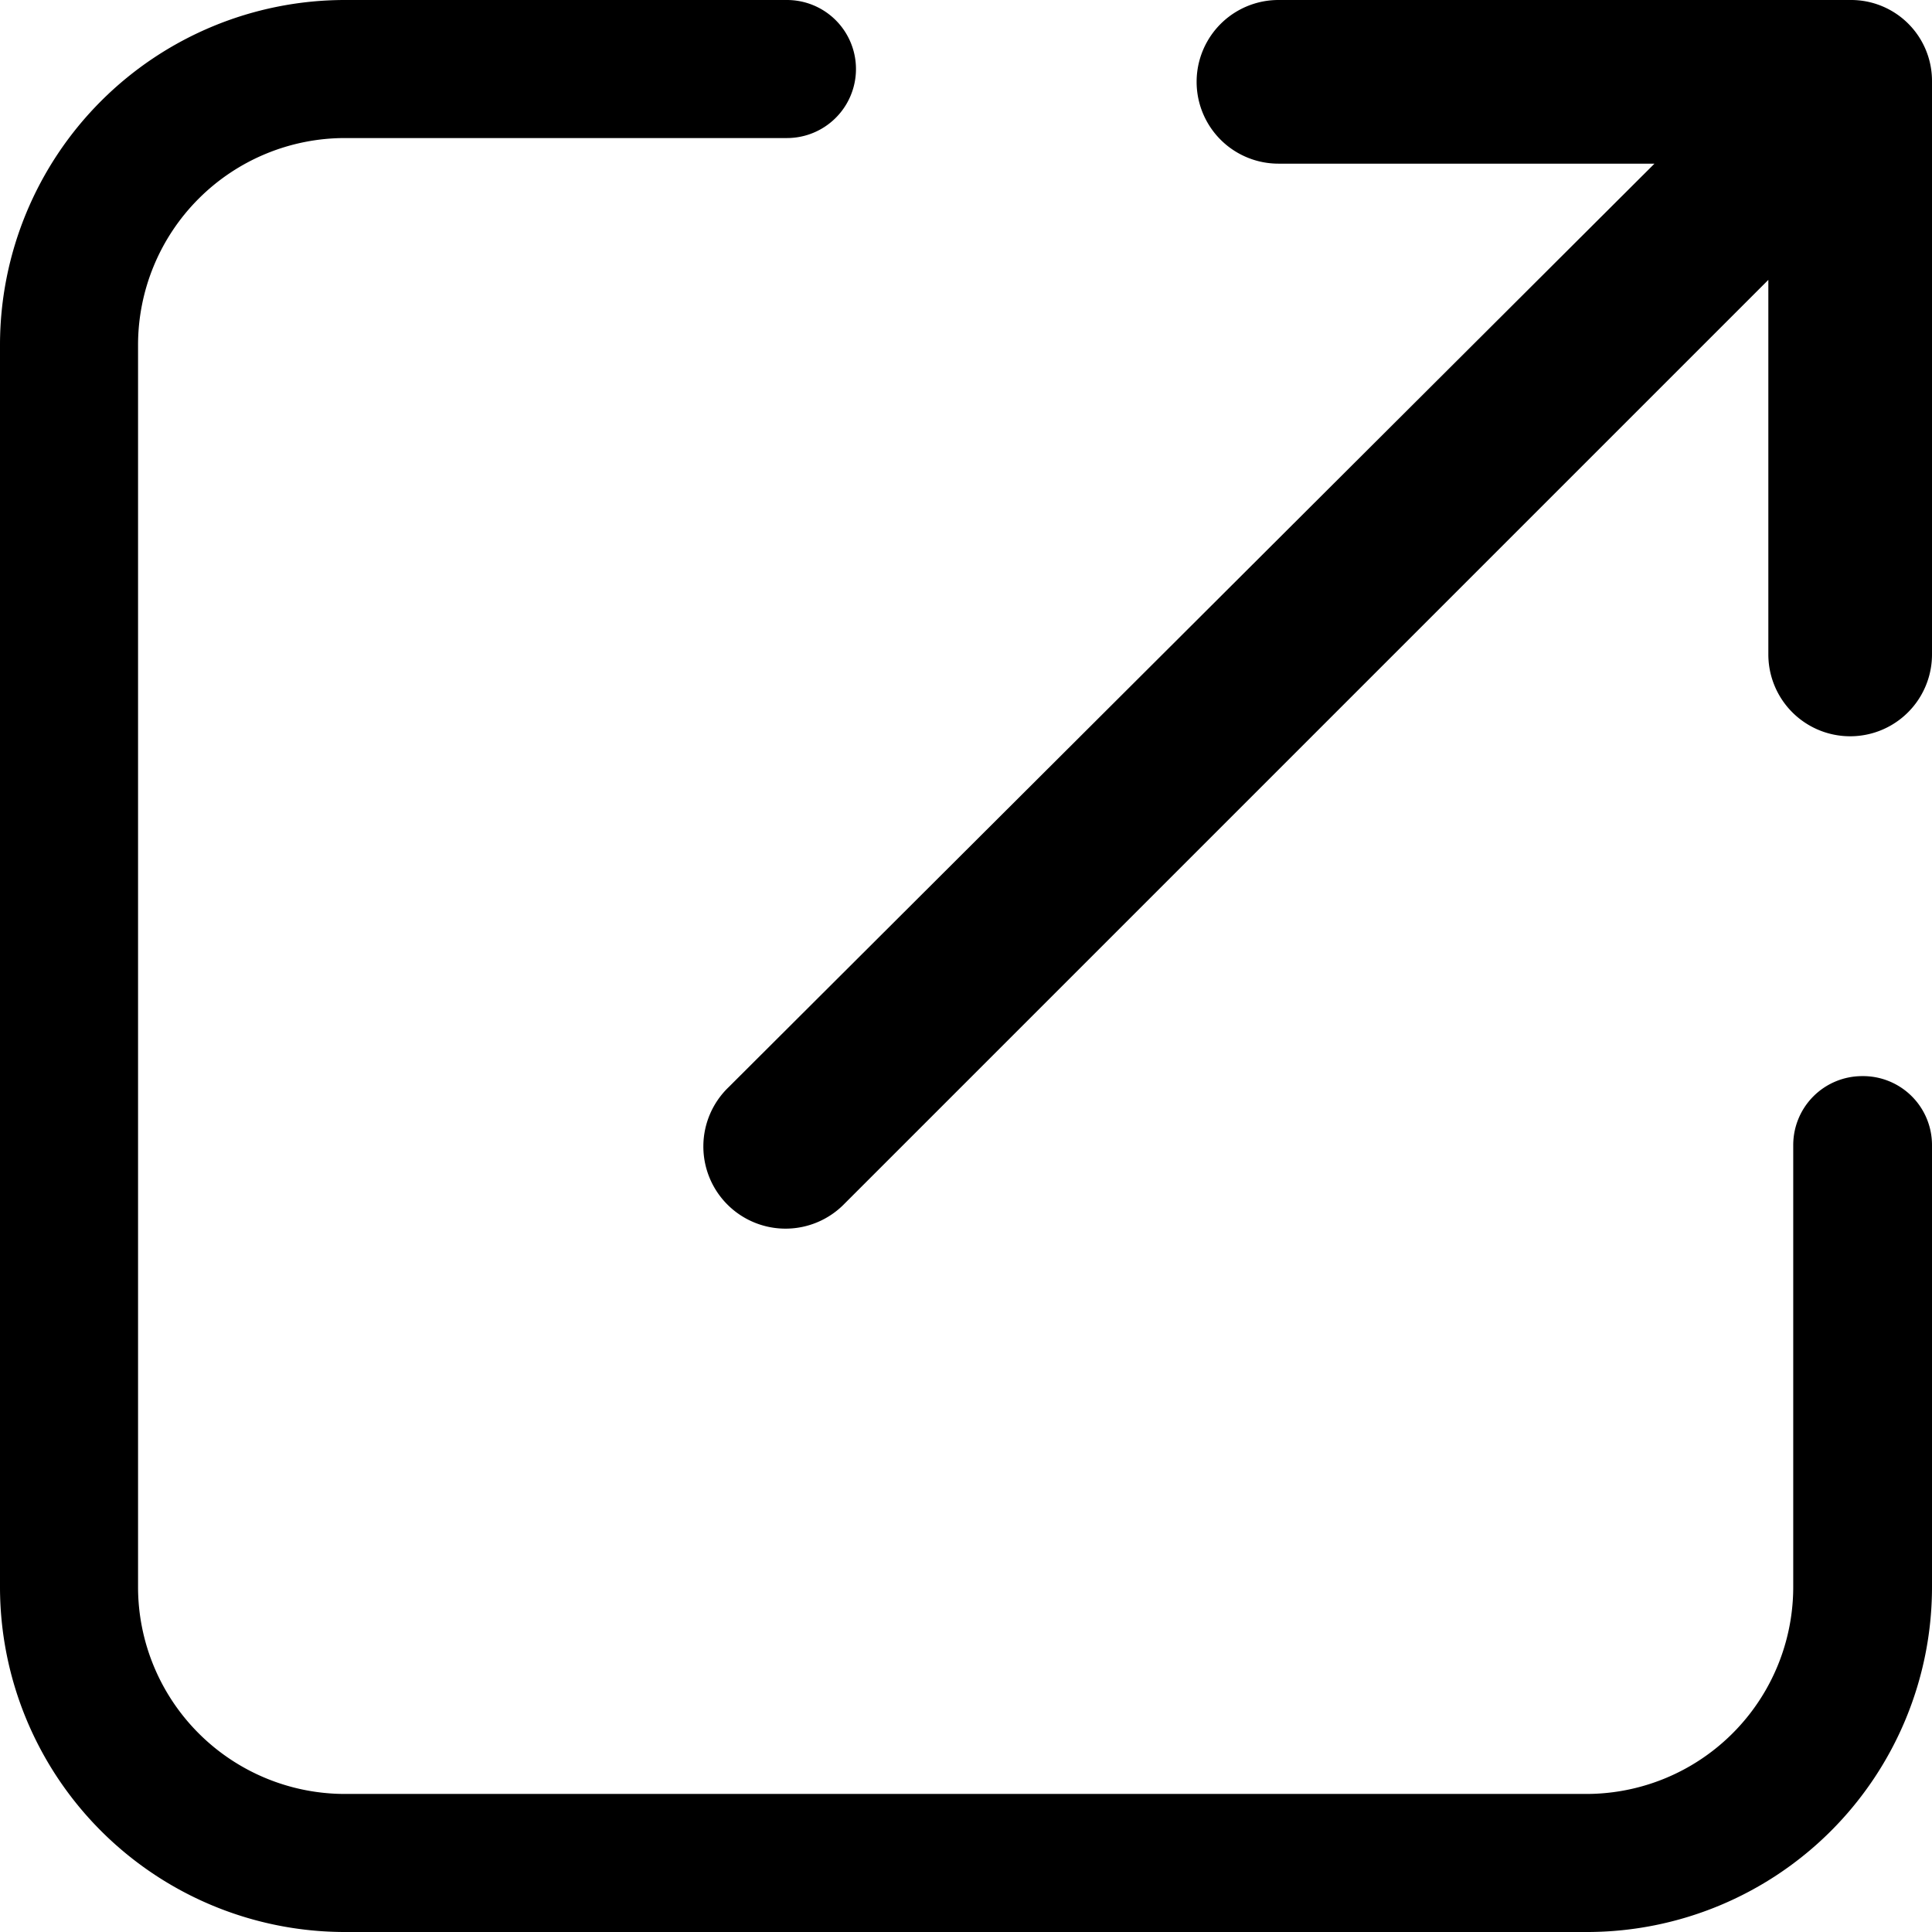 <svg xmlns="http://www.w3.org/2000/svg" width="10.79" height="10.789"><g id="new_window_pop_up" data-name="new window, pop up" transform="translate(-2 -2)"><path id="パス_1152" data-name="パス 1152" d="M12.4 8.01a.385.385 0 00-.385.385v2.468a1.156 1.156 0 01-1.156 1.156H3.927a1.156 1.156 0 01-1.156-1.156V3.927a1.156 1.156 0 011.156-1.156h2.468a.385.385 0 000-.771H3.927A1.927 1.927 0 002 3.927v6.936a1.927 1.927 0 001.927 1.927h6.936a1.927 1.927 0 001.927-1.927V8.395a.385.385 0 00-.39-.385z"/><path id="パス_1153" data-name="パス 1153" d="M18.2 2.914h2.1l-5.171 5.158a.459.459 0 10.649.649l5.158-5.158v2.092a.457.457 0 00.914 0v-3.2A.452.452 0 0021.393 2H18.2a.457.457 0 000 .914z" transform="translate(-9.06)"/></g></svg>
